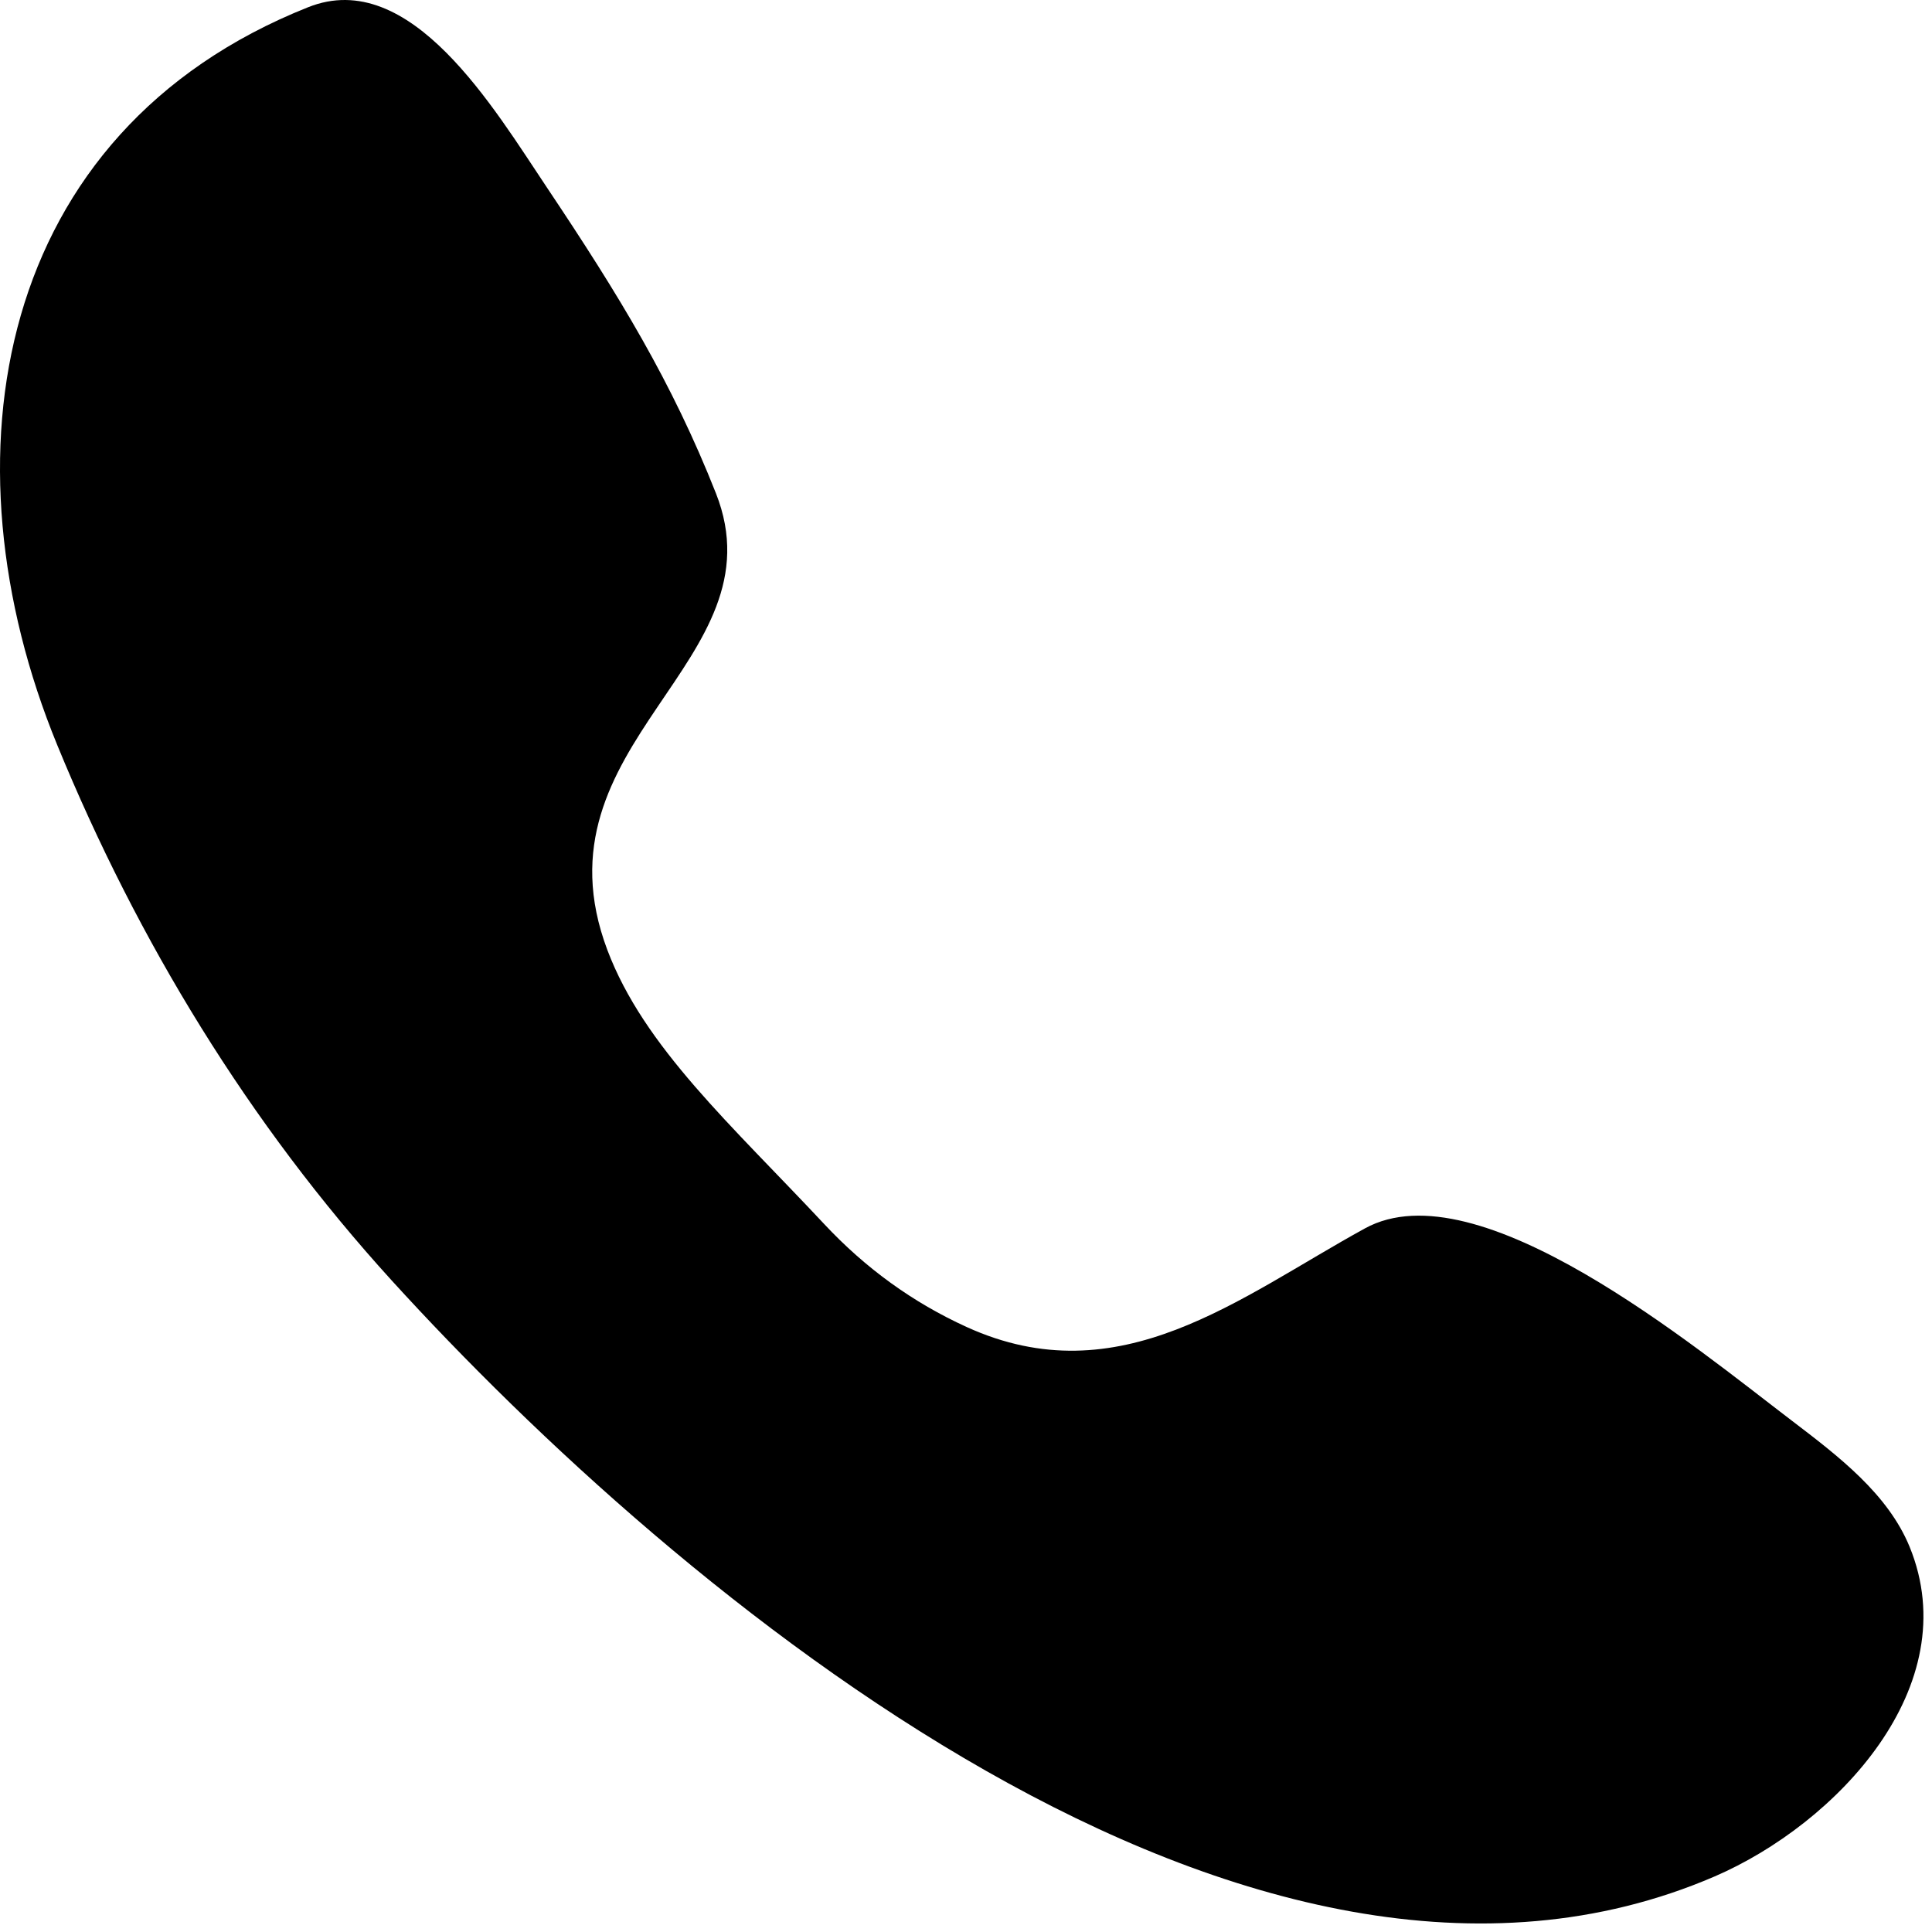 <?xml version="1.0" encoding="UTF-8"?> <svg xmlns="http://www.w3.org/2000/svg" width="183" height="183" viewBox="0 0 183 183" fill="none"> <path d="M78.079 115.953C81.986 120.133 86.479 123.38 91.559 125.693C106.039 132.293 117.369 122.893 129.289 116.353C139.989 110.483 160.559 127.593 169.719 134.563C174.169 137.953 178.819 141.503 180.879 146.513C186.289 159.743 173.929 172.773 162.399 177.743C118.449 196.663 64.109 150.953 37.099 121.283C23.569 106.413 13.059 89.173 5.419 70.563C-5.741 43.353 -0.531 12.513 29.189 0.683C38.889 -3.187 46.819 10.323 51.819 17.783C58.649 27.993 63.649 36.183 67.809 46.713C74.149 62.743 50.119 70.303 57.529 89.983C60.999 99.183 69.279 106.543 78.079 115.953Z" fill="black"></path> </svg> 